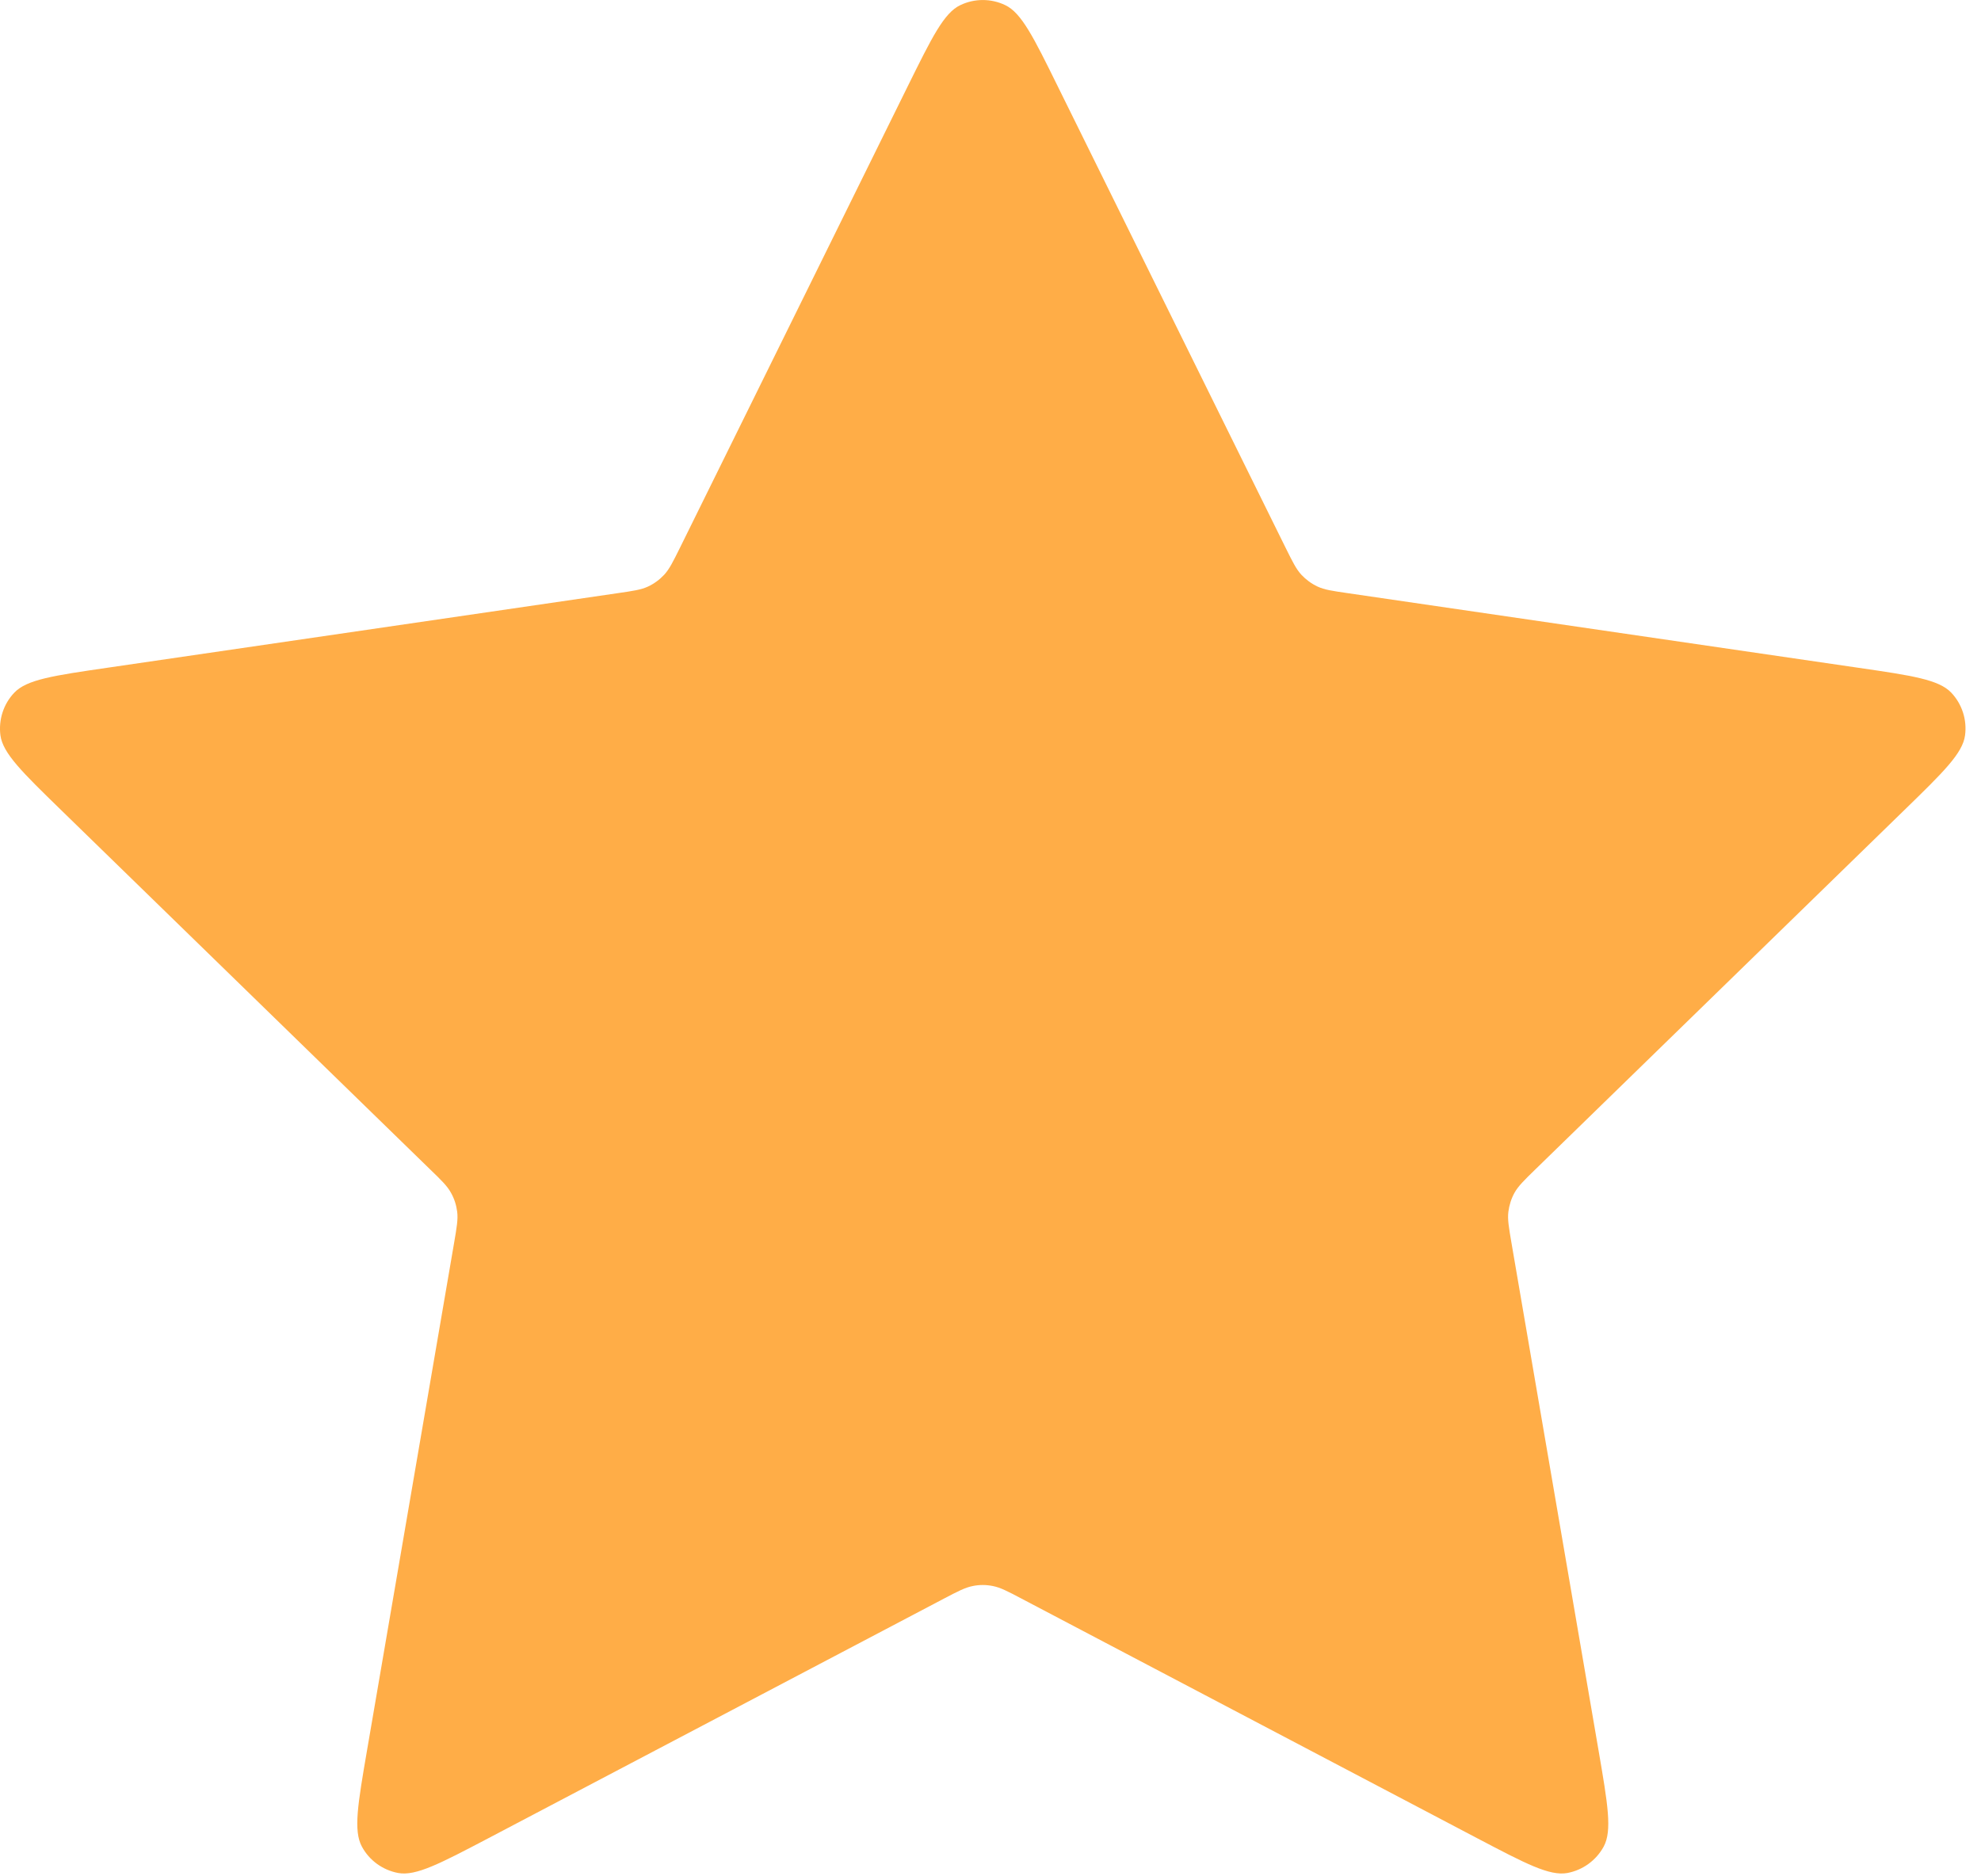 <svg width="19" height="18" viewBox="0 0 19 18" fill="none" xmlns="http://www.w3.org/2000/svg">
<path d="M8.708 0.824C8.939 0.357 9.054 0.123 9.211 0.049C9.347 -0.016 9.505 -0.016 9.641 0.049C9.797 0.123 9.913 0.357 10.143 0.824L12.33 5.254C12.398 5.391 12.432 5.46 12.482 5.514C12.526 5.561 12.579 5.6 12.637 5.627C12.703 5.658 12.779 5.669 12.931 5.691L17.823 6.406C18.338 6.481 18.595 6.519 18.715 6.645C18.818 6.754 18.867 6.905 18.847 7.054C18.825 7.226 18.638 7.408 18.265 7.771L14.727 11.217C14.617 11.324 14.562 11.378 14.526 11.442C14.495 11.498 14.475 11.561 14.467 11.625C14.458 11.697 14.471 11.773 14.497 11.925L15.332 16.793C15.42 17.306 15.464 17.562 15.381 17.715C15.309 17.847 15.181 17.94 15.033 17.968C14.862 17.999 14.632 17.878 14.171 17.636L9.798 15.336C9.662 15.264 9.594 15.229 9.522 15.215C9.458 15.202 9.393 15.202 9.33 15.215C9.258 15.229 9.19 15.264 9.053 15.336L4.681 17.636C4.22 17.878 3.989 17.999 3.819 17.968C3.67 17.94 3.542 17.847 3.471 17.715C3.388 17.562 3.432 17.306 3.52 16.793L4.355 11.925C4.381 11.773 4.394 11.697 4.385 11.625C4.377 11.561 4.357 11.498 4.325 11.442C4.29 11.378 4.235 11.324 4.124 11.217L0.586 7.771C0.213 7.408 0.027 7.226 0.004 7.054C-0.015 6.905 0.033 6.754 0.137 6.645C0.256 6.519 0.514 6.481 1.029 6.406L5.92 5.691C6.072 5.669 6.148 5.658 6.215 5.627C6.273 5.6 6.326 5.561 6.37 5.514C6.42 5.46 6.454 5.391 6.522 5.254L8.708 0.824Z" fill="#FFAD47"/>
</svg>

